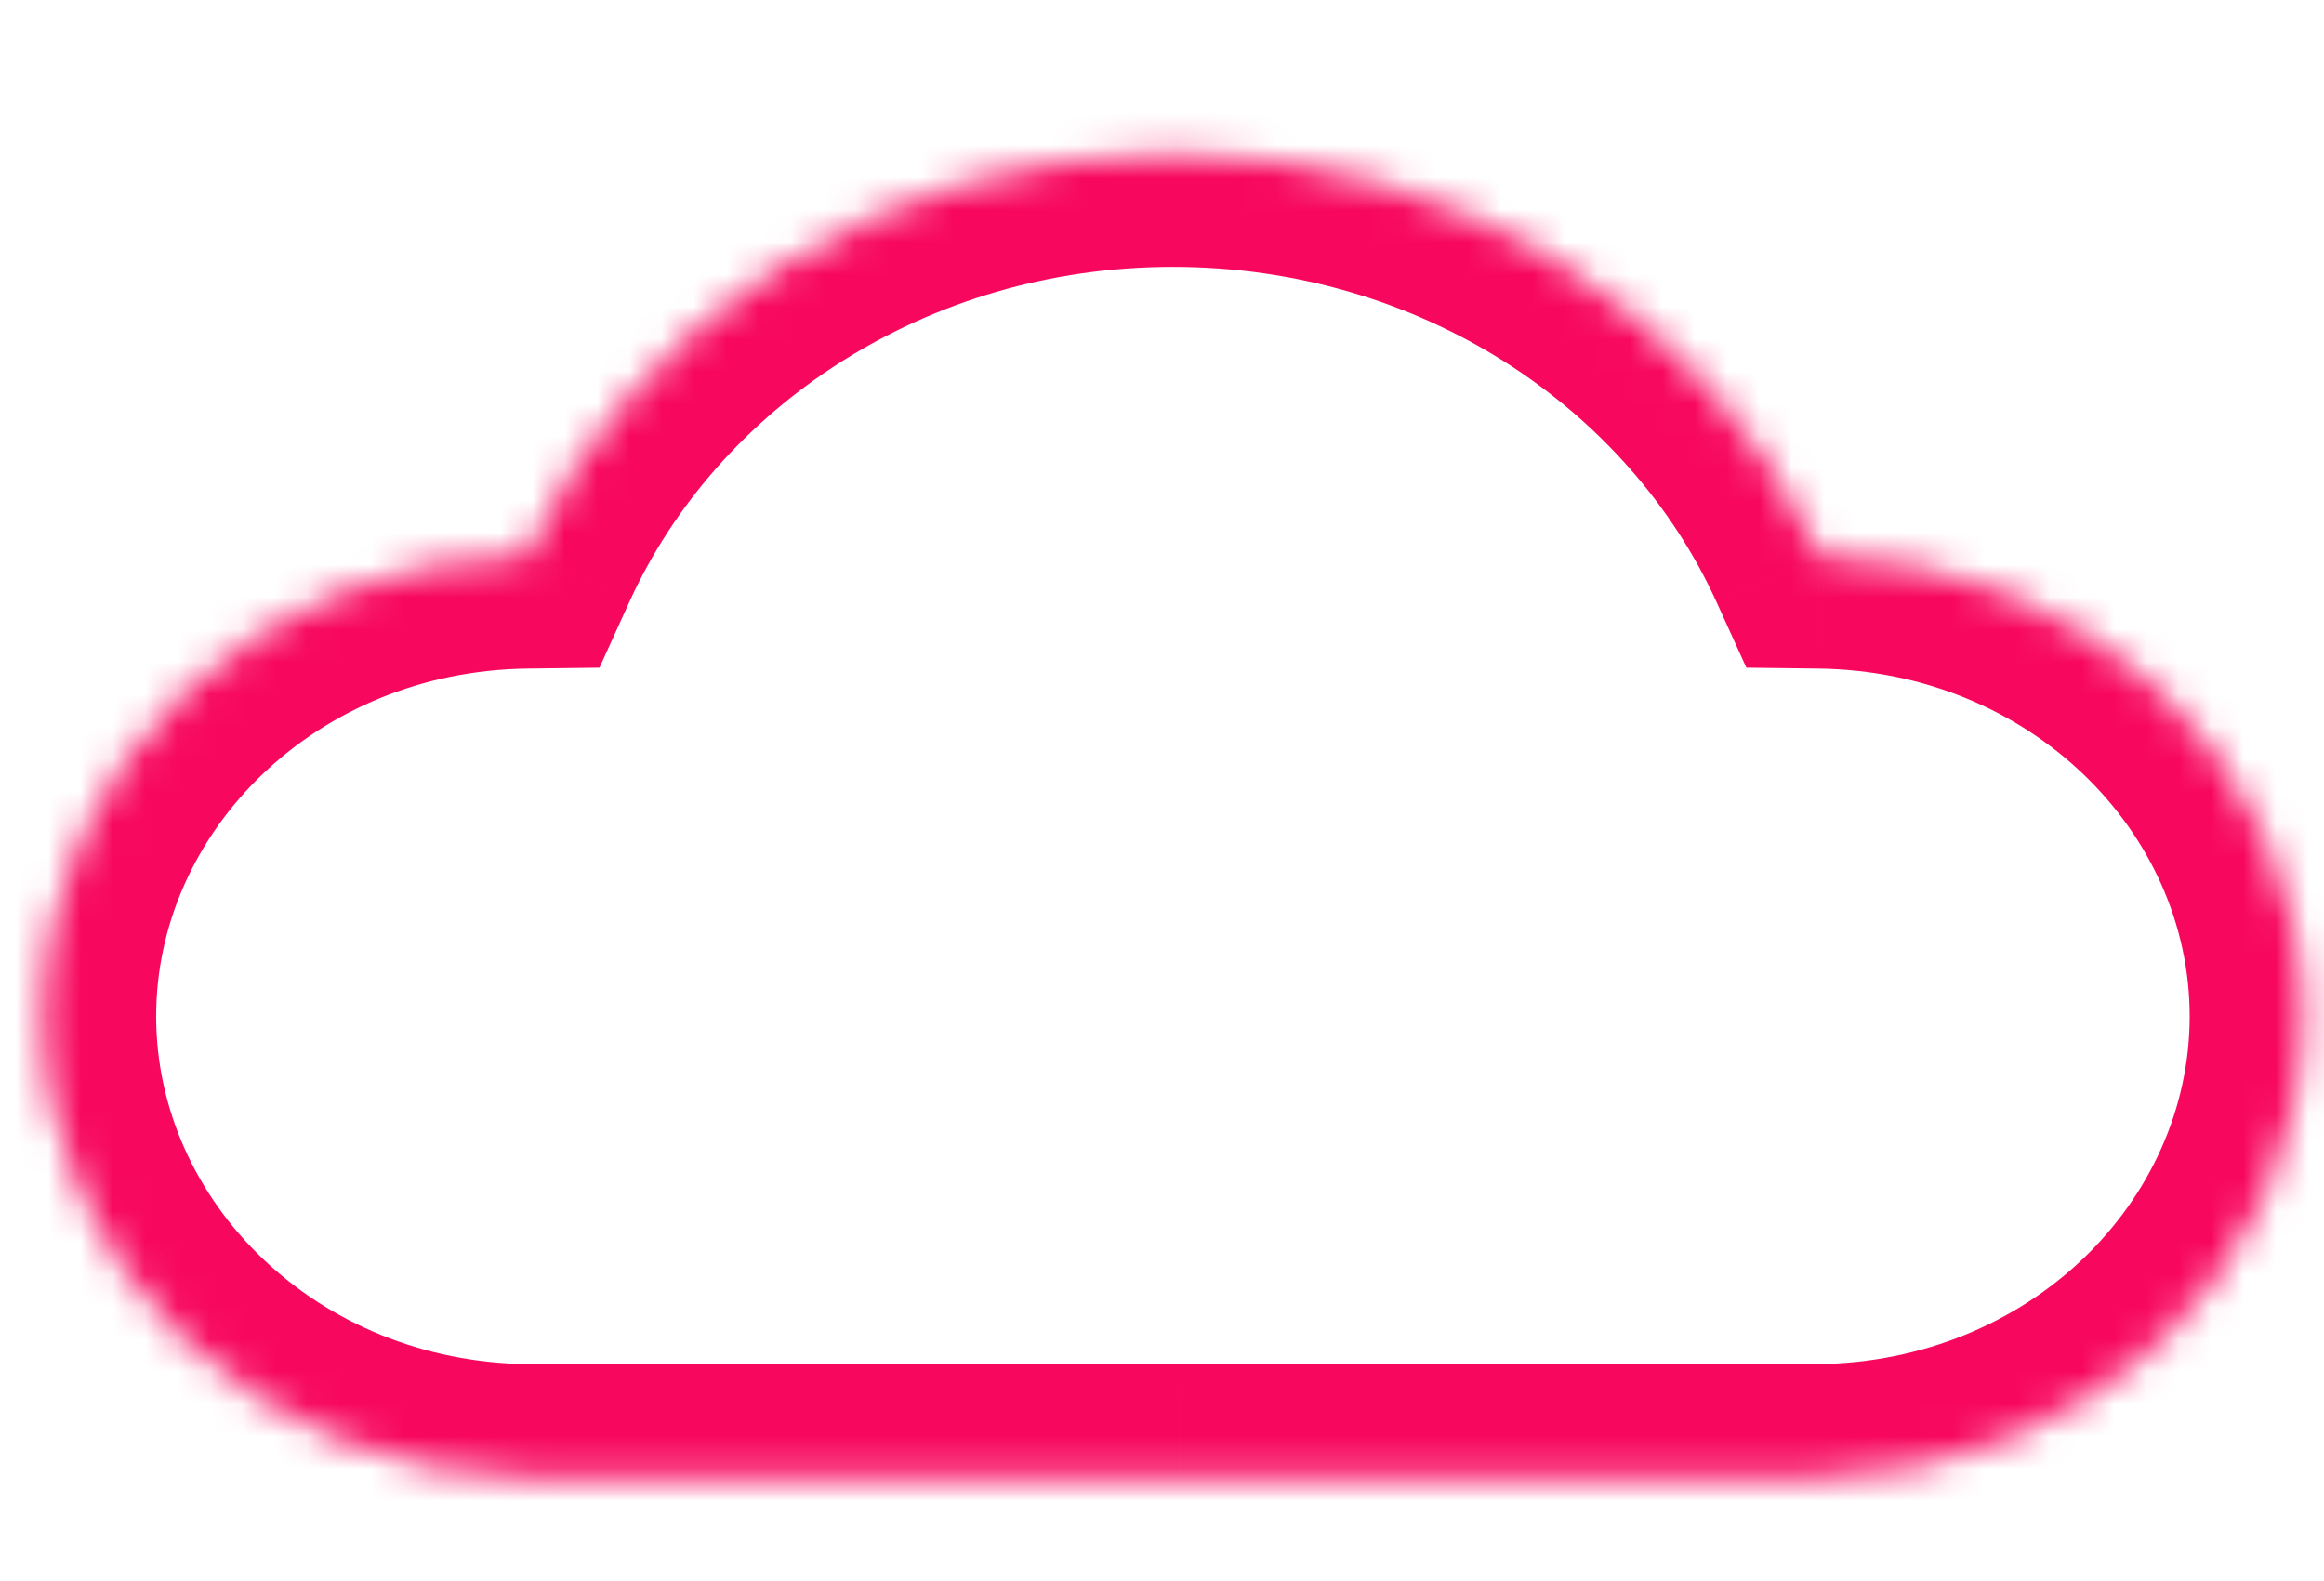 <svg width="72" height="49" viewBox="0 0 72 49" fill="none" xmlns="http://www.w3.org/2000/svg">
<mask id="path-1-inside-1" fill="white">
<path fill-rule="evenodd" clip-rule="evenodd" d="M56.016 45.768H36.562C36.487 45.769 36.413 45.769 36.338 45.769C36.264 45.769 36.189 45.769 36.115 45.768H16.659C16.607 45.768 16.556 45.769 16.504 45.769C16.453 45.769 16.401 45.768 16.349 45.768H16.338V45.768C8.038 45.684 1.338 39.325 1.338 31.492C1.338 23.67 8.021 17.317 16.305 17.217C19.629 9.898 27.348 4.77 36.338 4.77C45.329 4.77 53.047 9.898 56.371 17.217C64.655 17.317 71.338 23.67 71.338 31.492C71.338 39.325 64.637 45.684 56.337 45.768V45.768H56.326C56.275 45.768 56.223 45.769 56.171 45.769C56.12 45.769 56.068 45.768 56.016 45.768Z"/>
</mask>
<path d="M56.016 45.768L56.049 42.268L56.033 42.268H56.016V45.768ZM36.562 45.768V42.268H36.545L36.528 42.268L36.562 45.768ZM36.115 45.768L36.148 42.268L36.131 42.268H36.115V45.768ZM16.659 45.768V42.268H16.642L16.626 42.268L16.659 45.768ZM16.349 45.768L16.382 42.268L16.366 42.268H16.349V45.768ZM16.338 45.768H12.838V49.268H16.338V45.768ZM16.338 45.768H19.838V42.303L16.373 42.268L16.338 45.768ZM16.305 17.217L16.347 20.716L18.572 20.689L19.492 18.664L16.305 17.217ZM56.371 17.217L53.184 18.664L54.105 20.689L56.329 20.716L56.371 17.217ZM56.337 45.768L56.302 42.268L52.837 42.303V45.768H56.337ZM56.337 45.768V49.268H59.837V45.768H56.337ZM56.326 45.768V42.268H56.31L56.293 42.268L56.326 45.768ZM56.016 42.268H36.562V49.268H56.016V42.268ZM36.528 42.268C36.465 42.269 36.402 42.269 36.338 42.269V49.269C36.424 49.269 36.509 49.269 36.595 49.268L36.528 42.268ZM36.338 42.269C36.275 42.269 36.211 42.269 36.148 42.268L36.081 49.268C36.167 49.269 36.253 49.269 36.338 49.269V42.269ZM36.115 42.268H16.659V49.268H36.115V42.268ZM16.626 42.268C16.585 42.269 16.545 42.269 16.504 42.269V49.269C16.567 49.269 16.629 49.268 16.692 49.268L16.626 42.268ZM16.504 42.269C16.463 42.269 16.423 42.269 16.382 42.268L16.316 49.268C16.379 49.268 16.441 49.269 16.504 49.269V42.269ZM16.349 42.268H16.338V49.268H16.349V42.268ZM19.838 45.768V45.768H12.838V45.768H19.838ZM16.373 42.268C9.791 42.201 4.838 37.21 4.838 31.492H-2.162C-2.162 41.439 6.285 49.166 16.302 49.268L16.373 42.268ZM4.838 31.492C4.838 25.782 9.778 20.796 16.347 20.716L16.263 13.717C6.263 13.838 -2.162 21.558 -2.162 31.492H4.838ZM19.492 18.664C22.231 12.634 28.678 8.27 36.338 8.27V1.27C26.017 1.27 17.028 7.162 13.118 15.769L19.492 18.664ZM36.338 8.27C43.999 8.27 50.445 12.634 53.184 18.664L59.558 15.769C55.648 7.162 46.659 1.27 36.338 1.27V8.27ZM56.329 20.716C62.898 20.796 67.838 25.782 67.838 31.492H74.838C74.838 21.559 66.413 13.839 56.414 13.717L56.329 20.716ZM67.838 31.492C67.838 37.21 62.884 42.202 56.302 42.268L56.373 49.268C66.39 49.166 74.838 41.439 74.838 31.492H67.838ZM52.837 45.768V45.768H59.837V45.768H52.837ZM56.337 42.268H56.326V49.268H56.337V42.268ZM56.293 42.268C56.252 42.269 56.212 42.269 56.171 42.269V49.269C56.234 49.269 56.297 49.268 56.359 49.268L56.293 42.268ZM56.171 42.269C56.131 42.269 56.09 42.269 56.049 42.268L55.983 49.268C56.046 49.268 56.108 49.269 56.171 49.269V42.269Z" fill="#F7085E" mask="url(#path-1-inside-1)"/>
</svg>
